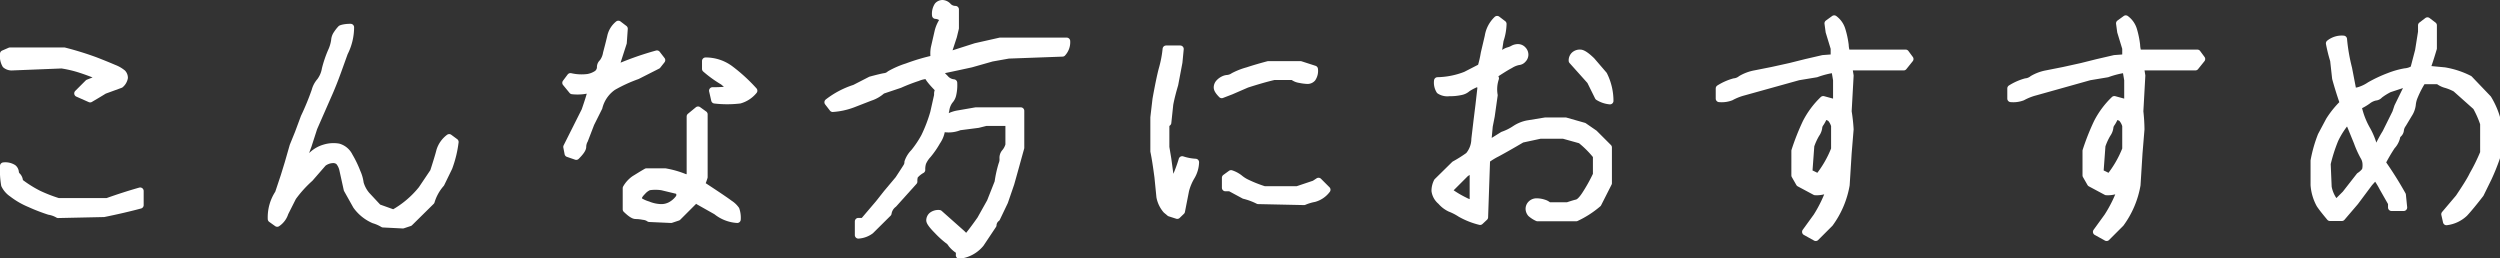 <svg xmlns="http://www.w3.org/2000/svg" viewBox="0 0 177.49 18.34"><rect x="0" y="0" width="177.49" height="18.34" fill="#333333" stroke="none"/><defs><style>.cls-1{fill:#fff;stroke:#fff;stroke-linecap:round;stroke-linejoin:round;stroke-width:0.5px;}</style></defs><title>icon-osusume_sp</title><g id="レイヤー_2" data-name="レイヤー 2"><g id="レイヤー"><path class="cls-1" d="M7.19,5.52a1.39,1.39,0,0,0-.51-.25c-.29-.11-.61-.23-.95-.34a8.45,8.45,0,0,0-1.35-.32l-3.5.14A.66.66,0,0,1,.4,4.6a1.26,1.26,0,0,1-.15-.78l.46-.2H4.56a22.33,22.33,0,0,1,2.2.68c.57.22,1,.4,1.33.54a2.2,2.2,0,0,1,.61.35.49.49,0,0,1,.13.33A.82.82,0,0,1,8.55,6L7.4,6.42c-.45.28-.8.48-1,.6l-.88-.39.74-.74ZM.25,11.78a1.05,1.05,0,0,1,.69.15.43.43,0,0,1,.15.29.42.42,0,0,0,.14.28.54.54,0,0,1,.15.41,8.43,8.43,0,0,0,1.36.86,10.66,10.66,0,0,0,1.39.54H7.62c.78-.28,1.56-.53,2.33-.75v1q-1.15.31-2.58.6l-3.24.07A1.91,1.91,0,0,0,3.49,15a12.63,12.63,0,0,1-1.37-.53,5.45,5.45,0,0,1-1.26-.73,1.56,1.56,0,0,1-.53-.61A6.28,6.28,0,0,1,.25,11.78Z"/><path class="cls-1" d="M24.89,1.94a4,4,0,0,1-.44,1.81L24,5q-.36,1-.72,1.8l-1,2.28-.41,1.27c-.18.47-.35,1-.49,1.47a.79.79,0,0,0,.19-.19c.08-.1.26-.29.53-.56a2.14,2.14,0,0,1,.93-.56,2.16,2.16,0,0,1,1-.07,1.23,1.23,0,0,1,.77.65,7.46,7.46,0,0,1,.55,1.14,2.65,2.65,0,0,1,.22.77,2.26,2.26,0,0,0,.46.86l.82.88,1.09.39a6.84,6.84,0,0,0,2-1.69l.84-1.25c.22-.68.37-1.17.45-1.49a1.84,1.84,0,0,1,.66-.93l.42.31a7.94,7.94,0,0,1-.44,1.81l-.56,1.15a3.37,3.37,0,0,0-.7,1.26l-1.53,1.51-.48.16-1.4-.07a2.78,2.78,0,0,0-.66-.29,3,3,0,0,1-1.24-1l-.65-1.16L24.33,12a1.34,1.34,0,0,0-.27-.53.62.62,0,0,0-.45-.14,1.19,1.19,0,0,0-.67.25L22,12.66A8.46,8.46,0,0,0,20.79,14l-.56,1.11a1.39,1.39,0,0,1-.55.74l-.42-.3a3.09,3.09,0,0,1,.51-1.83l.41-1.23.28-.91.35-1.22.37-.91.42-1.13a18.42,18.42,0,0,0,.77-1.87,1.66,1.66,0,0,1,.36-.68,2,2,0,0,0,.37-.87,8.21,8.21,0,0,1,.42-1.24,2.77,2.77,0,0,0,.24-.8.88.88,0,0,1,.16-.45,2.66,2.66,0,0,1,.29-.37C24.3,2,24.52,1.94,24.89,1.94Zm-3.8,10.33h.14a.19.19,0,0,0-.07-.12A.19.19,0,0,0,21.09,12.27Z"/><path class="cls-1" d="M42,6.31a3.38,3.38,0,0,1-1.37.13l-.46-.56.33-.44a3.49,3.49,0,0,0,1.25.06,1.7,1.7,0,0,0,.58-.22A.57.57,0,0,0,42.58,5a.55.55,0,0,0,.05-.26.43.43,0,0,1,.15-.3,1.48,1.48,0,0,0,.28-.66c.09-.34.19-.72.29-1.14a1.55,1.55,0,0,1,.55-.92l.42.32-.07,1-.51,1.58-.21.26,0,.07a21.37,21.37,0,0,1,3.11-1.12l.34.44-.3.38-1.44.73a10.67,10.67,0,0,0-1.72.79,2.5,2.5,0,0,0-1,1.46l-.57,1.14L41.5,9.94a1,1,0,0,0-.13.48c0,.15-.15.37-.46.68l-.58-.2-.09-.47,1.29-2.57C41.75,7.22,41.92,6.7,42,6.31Zm6.83,6.4L49,12.4V8.27l.56-.46.43.31v4.45a3.8,3.8,0,0,1-.2.53q1.68,1.1,2,1.35a1.61,1.61,0,0,1,.46.43,1.78,1.78,0,0,1,.09.7A2.6,2.6,0,0,1,50.86,15l-1.26-.71-.25-.19-.14.23-1.09,1.09-.48.16-1.54-.07a.87.87,0,0,0-.42-.15,3.05,3.05,0,0,0-.55-.06c-.15,0-.37-.15-.67-.44v-1.5a2,2,0,0,1,.58-.64c.23-.14.51-.32.86-.52h1.32A6.59,6.59,0,0,1,48.87,12.71Zm-.75.81L47,13.26a3.07,3.07,0,0,0-.93,0,1.26,1.26,0,0,0-.46.34c-.19.19-.28.34-.28.44a.3.3,0,0,0,.07.23,2.33,2.33,0,0,0,.6.27,2.6,2.6,0,0,0,.93.2,1.4,1.4,0,0,0,.73-.19,1.79,1.79,0,0,0,.52-.46A.41.41,0,0,0,48.12,13.52Zm2.51-7.08A9.25,9.25,0,0,0,52,6.35l-.66-.56a8.19,8.19,0,0,1-1.25-.9V4.33a2.9,2.9,0,0,1,1.76.58,11.8,11.8,0,0,1,1.67,1.53,2,2,0,0,1-1,.66,7.73,7.73,0,0,1-1.78,0Z"/><path class="cls-1" d="M60.94,15.72h.36l1.09-1.28.56-.71.84-1c.36-.55.57-.87.61-.95a.6.6,0,0,0,.06-.27,1.81,1.81,0,0,1,.43-.69,7.3,7.3,0,0,0,.75-1.12A10.57,10.57,0,0,0,66.29,8l.28-1.25a.6.6,0,0,1,.09-.4c-.53-.53-.79-.87-.79-1a2.06,2.06,0,0,0-.72.16A13.25,13.25,0,0,0,63.88,6l-1.25.42a2.32,2.32,0,0,1-.85.49l-1.21.47a5,5,0,0,1-1.45.32l-.34-.44a6.14,6.14,0,0,1,1.9-1l1.13-.58c.52-.14.86-.22,1-.24a.67.67,0,0,0,.37-.17,6.28,6.28,0,0,1,1.22-.53,14.23,14.23,0,0,1,1.93-.57,2.27,2.27,0,0,1,0-.75l.28-1.22A2.47,2.47,0,0,1,67,1.38a.83.83,0,0,0-.58-.29A1.05,1.05,0,0,1,66.58.4a.46.46,0,0,1,.34-.15.58.58,0,0,1,.4.21.73.73,0,0,0,.51.21V2l-.14.58-.42,1.28,0,.09,2-.64L71,2.92h4.73a1.14,1.14,0,0,1-.3.85l-3.83.14-1.18.21-1.48.42c-1.51.33-2.29.49-2.33.49a6,6,0,0,0,.48.52.91.91,0,0,0,.62.33,3,3,0,0,1-.08.88.92.92,0,0,1-.21.38,1.44,1.44,0,0,0-.27.67L66.85,9.2a1.89,1.89,0,0,1-.33.85,6.23,6.23,0,0,1-.64.93,2,2,0,0,0-.37.56,1.48,1.48,0,0,0-.07.52,1.82,1.82,0,0,0-.51.42,1.19,1.19,0,0,0-.05.41l-1.44,1.6a1,1,0,0,0-.39.65l-1.24,1.23a1.64,1.64,0,0,1-.87.32Zm7.18,2.09a2,2,0,0,1-.57-.49.81.81,0,0,0-.27-.28,6.36,6.36,0,0,1-.72-.66c-.37-.37-.55-.62-.55-.74a.46.46,0,0,1,.15-.33.73.73,0,0,1,.53-.15l1.6,1.42.32.32c.26-.3.59-.74,1-1.32l.7-1.25.55-1.39a8.15,8.15,0,0,1,.28-1.27.91.91,0,0,0,.07-.42.59.59,0,0,1,.15-.44,1.38,1.38,0,0,0,.27-.52V8.69H70l-.56.14L68.12,9a2,2,0,0,1-1,.14l-.32-.42a2.26,2.26,0,0,1,1.27-.64l1.21-.21h3.19v2.62c-.24.86-.47,1.71-.71,2.55l-.44,1.28-.56,1.17a.65.65,0,0,0-.26.49l-.88,1.32a2.29,2.29,0,0,1-1.51.82Z"/><path class="cls-1" d="M82.8,14.91a2,2,0,0,1-.45-.93l-.14-1.41c-.1-.75-.19-1.36-.29-1.83V8.34l.15-1.29c.18-1,.34-1.76.45-2.16a8,8,0,0,0,.27-1.41h1l-.09.94L83.4,6c-.14.47-.26.93-.35,1.39l-.14,1.32-.14.12v1.62l.14.84.26,1.92a10.57,10.57,0,0,0,.76-1.87,3.69,3.69,0,0,0,.95.18,2.09,2.09,0,0,1-.29,1,3.72,3.72,0,0,0-.42,1L83.88,15l-.3.29-.53-.17Zm10.52-10a.94.94,0,0,1-.15.65.46.46,0,0,1-.33.15,3,3,0,0,1-.55-.07,1,1,0,0,1-.5-.21H90.45c-.6.14-1.24.33-1.93.55l-1.13.49-.65.25c-.21-.21-.32-.38-.32-.51a.49.49,0,0,1,.14-.34,1,1,0,0,1,.3-.22.75.75,0,0,1,.3-.08.93.93,0,0,0,.42-.16,4.88,4.88,0,0,1,1-.39c.45-.15.94-.29,1.46-.43h2.29ZM87,13.33v-.71l.4-.29a2,2,0,0,1,.59.31,2.39,2.39,0,0,0,.55.35,9.09,9.09,0,0,0,1.22.48H92.1l1.22-.41.29-.19.6.6a1.69,1.69,0,0,1-.9.62,3.53,3.53,0,0,0-.73.22l-3.25-.07a4.7,4.7,0,0,0-1-.37l-1-.54Z"/><path class="cls-1" d="M105.05,5.86a3.34,3.34,0,0,0-.88.42.94.94,0,0,1-.45.22,3.56,3.56,0,0,1-.83.08,1,1,0,0,1-.68-.15,1.07,1.07,0,0,1-.15-.7,5.77,5.77,0,0,0,2-.4l1.09-.56a7.85,7.85,0,0,0,.23-1l.28-1.19a2.1,2.1,0,0,1,.63-1.2l.42.32a3.86,3.86,0,0,1-.21,1.16l-.19,1.23.13-.06a1.4,1.4,0,0,0,.26-.21,1.12,1.12,0,0,1,.37-.21,1.42,1.42,0,0,0,.37-.15.74.74,0,0,1,.34-.08.46.46,0,0,1,.33.15.49.49,0,0,1,.15.35.48.48,0,0,1-.15.34.43.43,0,0,1-.3.15,1.72,1.72,0,0,0-.59.24c-.29.15-.68.4-1.17.72l.12.23a2.47,2.47,0,0,0-.09,1.2l-.21,1.49-.14.71-.12,1.31h0l1.09-.68a3.69,3.69,0,0,0,.85-.42,2.46,2.46,0,0,1,.88-.37l1.28-.21h1.44l1.3.37.74.51,1,1V13l-.74,1.46a6.78,6.78,0,0,1-1.55,1h-2.74a1.91,1.91,0,0,1-.47-.3.53.53,0,0,1-.13-.34.48.48,0,0,1,.15-.34.54.54,0,0,1,.4-.15,1.61,1.61,0,0,1,.48.08.87.87,0,0,1,.36.2h1.34c.27-.09.49-.16.66-.2s.36-.23.58-.56a11.82,11.82,0,0,0,.81-1.45V11.06a7,7,0,0,0-1.12-1.12L111,9.6h-1.65l-1.3.28c-.78.46-1.37.79-1.76,1a5.19,5.19,0,0,0-.75.46l-.14,4.08-.32.3a5.43,5.43,0,0,1-1.39-.55,4,4,0,0,0-.74-.38,1.94,1.94,0,0,1-.65-.5,1.16,1.16,0,0,1-.42-.74,1.46,1.46,0,0,1,.16-.66l1.23-1.21a9.59,9.59,0,0,0,1-.63,1.86,1.86,0,0,0,.44-1.18l.15-1.27L105,7.47l.14-1.23Zm-.46,8.59V12.31c-.07-.13-.13-.21-.19-.23l-.35.23-1.14,1.14v.16a7.26,7.26,0,0,0,1.07.64A1.69,1.69,0,0,0,104.59,14.45Zm9.71-7.29a1.89,1.89,0,0,1-.83-.28l-.56-1.13-1.29-1.44a.51.51,0,0,1,.15-.39.57.57,0,0,1,.42-.15q.25,0,.81.54l.86,1A4.13,4.13,0,0,1,114.3,7.16Z"/><path class="cls-1" d="M130,13.19a2.17,2.17,0,0,1-.47.34,1.84,1.84,0,0,1-.66.08l-1.12-.6-.32-.56V10.71a16.77,16.77,0,0,1,.79-2,6.13,6.13,0,0,1,1.22-1.64l.77.21.18-.17V5.68l-.13-.77a6.33,6.33,0,0,0-1.31.33l-1.27.21L123.8,6.53a4,4,0,0,0-.91.36,1.83,1.83,0,0,1-.83.11V6.28a4,4,0,0,1,1.06-.47.9.9,0,0,0,.49-.2,3.07,3.07,0,0,1,1-.37L125.82,5l1.27-.28,1.12-.28,1.21-.28.8-.06V3.43l-.36-1.18-.08-.59.44-.32a1.5,1.5,0,0,1,.55.78A6.31,6.31,0,0,1,131,3.19a2,2,0,0,0,.14.66l.09-.08h4.06l.31.42-.45.56h-3.9l.1.62-.14,2.54a12.59,12.59,0,0,1,.14,1.27l-.14,1.7-.14,2.25a6.49,6.49,0,0,1-1.16,2.73l-1,1-.72-.4.79-1.09A9.55,9.55,0,0,0,130,13.19Zm-.51-4.92a2.29,2.29,0,0,1-.24.47.61.61,0,0,0-.13.33,1,1,0,0,1-.18.44,4.4,4.4,0,0,0-.38.83l-.14,1.92a6.64,6.64,0,0,1,.67.33,7.6,7.6,0,0,0,1.16-2V8.92a1.3,1.3,0,0,0-.27-.51A.65.65,0,0,0,129.46,8.27Z"/><path class="cls-1" d="M150.67,13.19a2.44,2.44,0,0,1-.47.34,1.84,1.84,0,0,1-.66.08l-1.12-.6-.32-.56V10.71a16.77,16.77,0,0,1,.79-2,6.13,6.13,0,0,1,1.22-1.64l.77.21.18-.17V5.68l-.13-.77a6.54,6.54,0,0,0-1.32.33l-1.26.21L144.5,6.53a4,4,0,0,0-.91.36,1.83,1.83,0,0,1-.83.11V6.28a4,4,0,0,1,1.06-.47.9.9,0,0,0,.49-.2,3.07,3.07,0,0,1,1-.37L146.52,5l1.27-.28,1.12-.28,1.21-.28.8-.06V3.43l-.36-1.18-.08-.59.44-.32a1.5,1.5,0,0,1,.55.78,6.31,6.31,0,0,1,.22,1.07,2,2,0,0,0,.14.66l.09-.08H156l.31.42-.45.56h-3.9l.1.62-.14,2.54A12.59,12.59,0,0,1,152,9.18l-.14,1.7-.14,2.25a6.49,6.49,0,0,1-1.16,2.73l-1,1-.72-.4.79-1.09A9.55,9.55,0,0,0,150.67,13.19Zm-.51-4.92a2.29,2.29,0,0,1-.24.47.61.61,0,0,0-.13.33,1,1,0,0,1-.18.44,4.4,4.4,0,0,0-.38.83l-.14,1.92a6.64,6.64,0,0,1,.67.33,7.6,7.6,0,0,0,1.16-2V8.92a1.3,1.3,0,0,0-.27-.51A.65.65,0,0,0,150.16,8.27Z"/><path class="cls-1" d="M169.12,11.55a25.65,25.65,0,0,1,1.44,2.29l.09.89h-.86v-.31l-.62-1.09a5.79,5.79,0,0,0-.52-.83l-.44.49-1,1.34-.95,1.11h-.84c-.31-.37-.55-.67-.72-.92a3.37,3.37,0,0,1-.41-1.39V11.41a9.52,9.52,0,0,1,.51-1.79l.57-1.07a6.62,6.62,0,0,1,1-1.23c-.23-.66-.41-1.25-.55-1.76l-.14-1.27a11.1,11.1,0,0,1-.3-1.21,1.4,1.4,0,0,1,1-.3,13.17,13.17,0,0,0,.36,2.08L167,6.21l.08.4a.64.64,0,0,1,.36-.17,2.88,2.88,0,0,0,.81-.38,9.55,9.55,0,0,1,1.34-.63,6,6,0,0,1,1.15-.33,1.32,1.32,0,0,0,.63-.21l.34-1.3.21-1.32V1.8l.42-.32.42.32V3.43c-.23.78-.4,1.27-.49,1.48l1.28.12a6.06,6.06,0,0,1,1.76.58L176.64,7a5.77,5.77,0,0,1,.6,1.34v2.85a15,15,0,0,1-.58,1.44l-.56,1.14c-.48.62-.86,1.08-1.13,1.37a2.26,2.26,0,0,1-1.28.6l-.12-.53,1-1.18c.46-.69.81-1.23,1-1.63a13.26,13.26,0,0,0,.76-1.55V8.78a7,7,0,0,0-.53-1.2l-1.46-1.3a3.6,3.6,0,0,0-.68-.28,1.52,1.52,0,0,1-.55-.27h-1.12a7.06,7.06,0,0,0-.56,1.07,2,2,0,0,0-.17.65,1.56,1.56,0,0,1-.25.66l-.42.7a.9.9,0,0,0-.17.41.42.42,0,0,1-.14.29.44.44,0,0,0-.14.28,1.4,1.4,0,0,1-.33.58A12.48,12.48,0,0,0,169.12,11.55Zm-2.46-3a5.91,5.91,0,0,0-.89,1.36,11.36,11.36,0,0,0-.55,1.72l.07,1.65a2.4,2.4,0,0,0,.56,1.16l.67-.67,1-1.28a1.54,1.54,0,0,0,.41-.38,1.29,1.29,0,0,0,.05-.43,1.09,1.09,0,0,0-.17-.58,7.06,7.06,0,0,1-.45-1l-.49-1.2Zm2.06,2.15a9.33,9.33,0,0,1,.66-1.27L170.09,8l.14-.42.68-1.39V5.91l-.07,0-1.21.4a4.13,4.13,0,0,0-.69.43.43.43,0,0,1-.3.15,1.36,1.36,0,0,0-.56.27,3.8,3.8,0,0,1-.67.38A5.68,5.68,0,0,0,168,9.13a5.19,5.19,0,0,1,.45,1,1.65,1.65,0,0,0,.17.45A.26.26,0,0,0,168.72,10.66Z"/></g></g></svg>